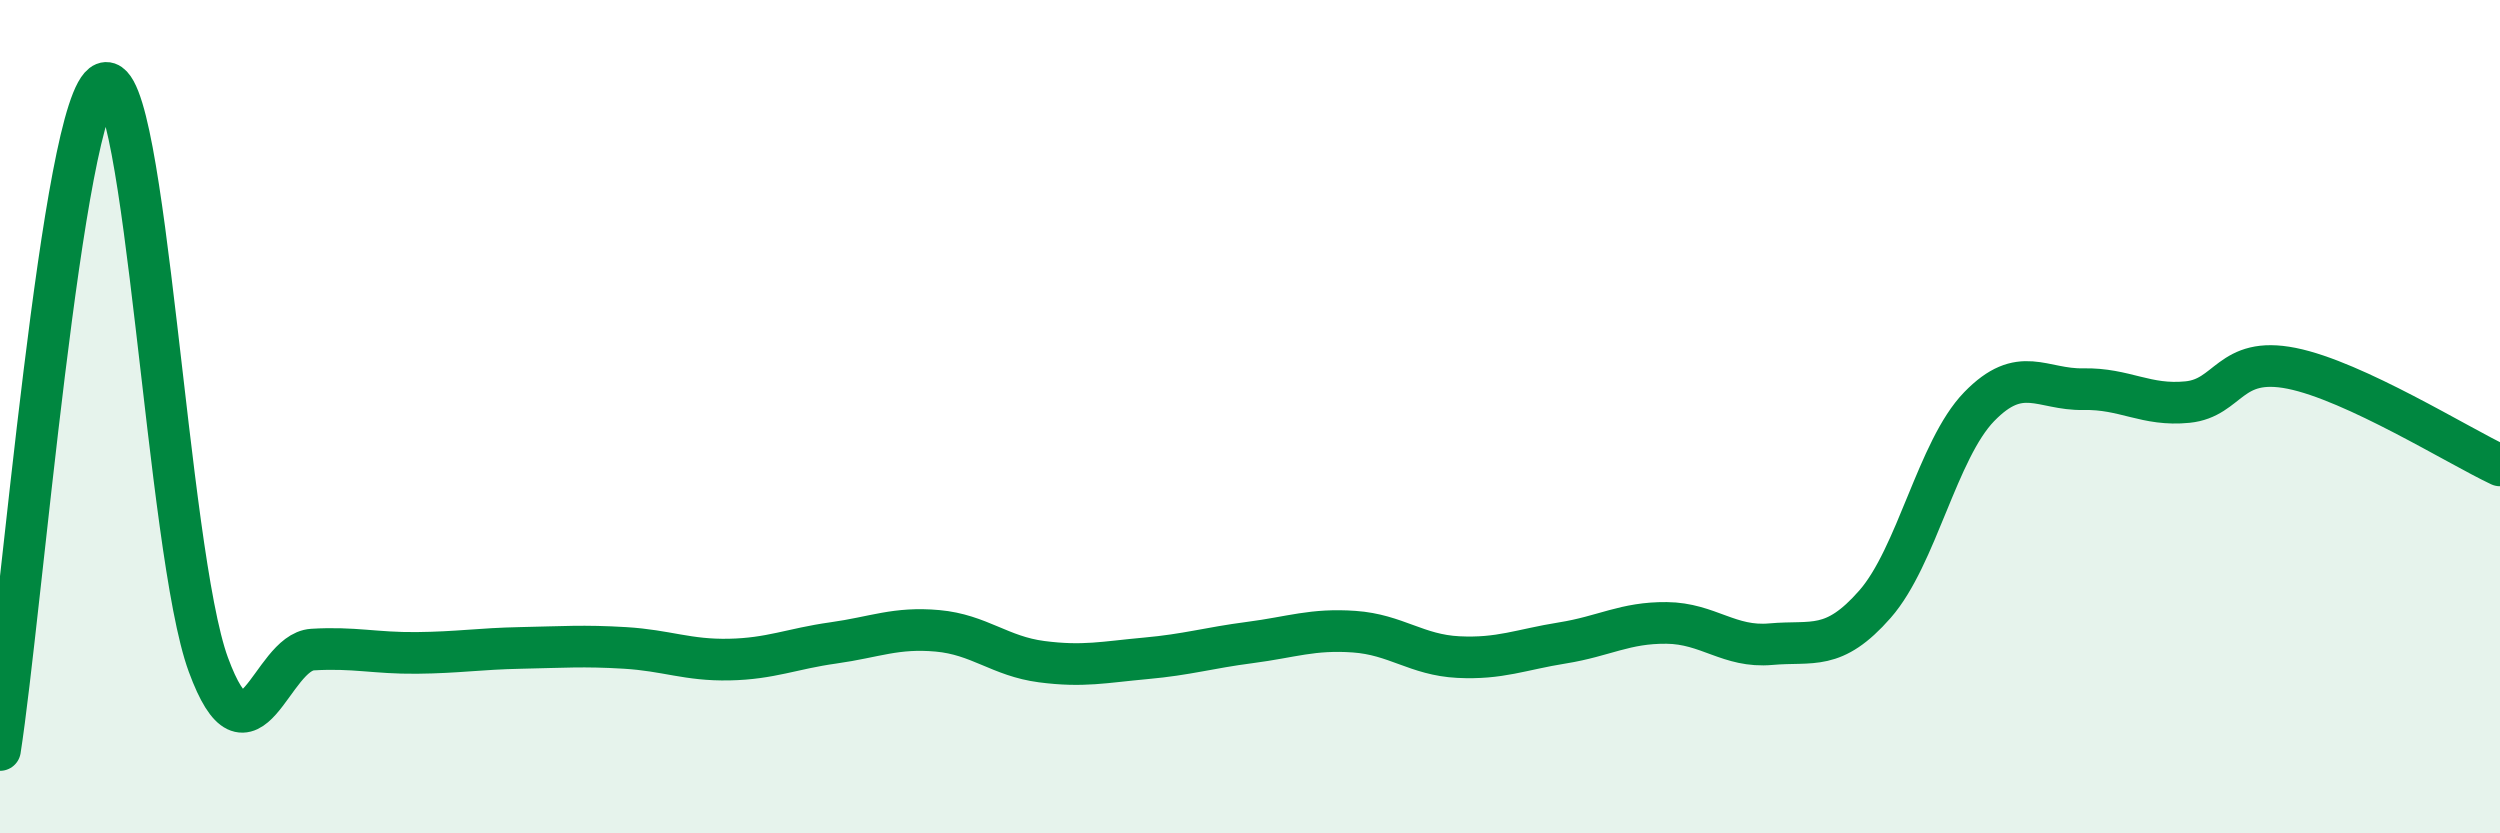 
    <svg width="60" height="20" viewBox="0 0 60 20" xmlns="http://www.w3.org/2000/svg">
      <path
        d="M 0,18 C 0.5,14.8 1.5,2.41 2.5,2 C 3.5,1.59 4,13.23 5,15.95 C 6,18.67 6.5,15.65 7.5,15.59 C 8.5,15.53 9,15.68 10,15.67 C 11,15.66 11.5,15.57 12.5,15.55 C 13.5,15.53 14,15.49 15,15.55 C 16,15.61 16.5,15.85 17.5,15.83 C 18.5,15.81 19,15.57 20,15.43 C 21,15.29 21.5,15.05 22.5,15.14 C 23.5,15.23 24,15.75 25,15.88 C 26,16.01 26.5,15.89 27.5,15.8 C 28.5,15.71 29,15.55 30,15.42 C 31,15.29 31.5,15.09 32.5,15.16 C 33.5,15.23 34,15.72 35,15.77 C 36,15.82 36.5,15.59 37.5,15.43 C 38.5,15.27 39,14.94 40,14.95 C 41,14.96 41.5,15.55 42.5,15.46 C 43.5,15.37 44,15.64 45,14.5 C 46,13.36 46.5,10.79 47.5,9.76 C 48.5,8.73 49,9.36 50,9.34 C 51,9.32 51.5,9.75 52.5,9.65 C 53.5,9.55 53.5,8.54 55,8.84 C 56.5,9.14 59,10.7 60,11.17L60 20L0 20Z"
        fill="#008740"
        opacity="0.1"
        stroke-linecap="round"
        stroke-linejoin="round"
      />
      <path
        d="M 0,18 C 0.5,14.8 1.5,2.41 2.5,2 C 3.5,1.59 4,13.23 5,15.95 C 6,18.67 6.5,15.65 7.5,15.59 C 8.5,15.53 9,15.68 10,15.67 C 11,15.66 11.5,15.57 12.5,15.55 C 13.5,15.53 14,15.49 15,15.55 C 16,15.61 16.5,15.85 17.5,15.83 C 18.5,15.81 19,15.57 20,15.43 C 21,15.29 21.5,15.05 22.5,15.14 C 23.5,15.23 24,15.75 25,15.88 C 26,16.01 26.5,15.89 27.5,15.8 C 28.5,15.71 29,15.55 30,15.42 C 31,15.29 31.5,15.09 32.5,15.16 C 33.5,15.23 34,15.72 35,15.77 C 36,15.82 36.5,15.59 37.5,15.43 C 38.5,15.27 39,14.94 40,14.95 C 41,14.96 41.5,15.55 42.5,15.46 C 43.5,15.37 44,15.64 45,14.5 C 46,13.36 46.5,10.79 47.5,9.76 C 48.5,8.73 49,9.36 50,9.34 C 51,9.32 51.5,9.75 52.5,9.65 C 53.5,9.55 53.5,8.54 55,8.84 C 56.5,9.14 59,10.7 60,11.17"
        stroke="#008740"
        stroke-width="1"
        fill="none"
        stroke-linecap="round"
        stroke-linejoin="round"
      />
    </svg>
  